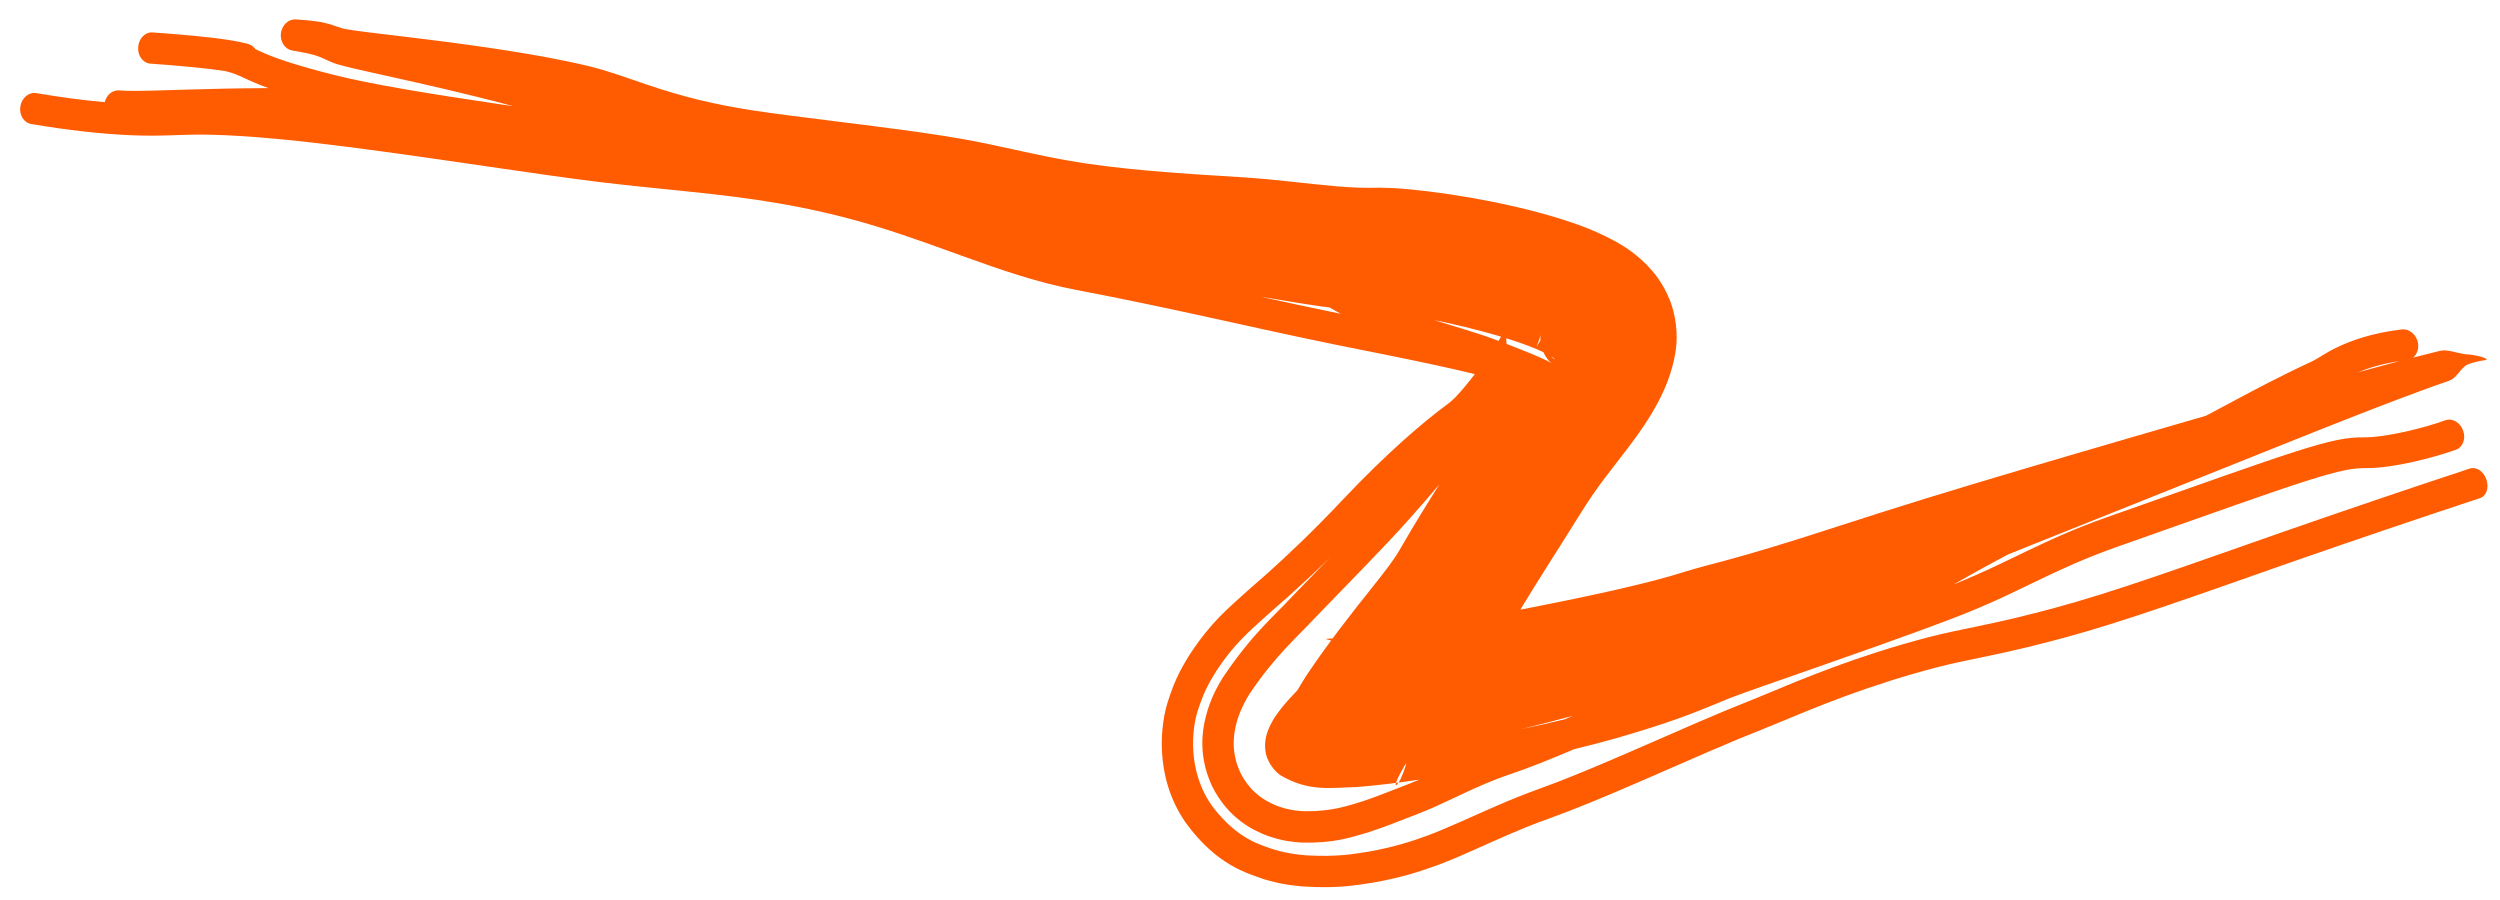 <?xml version="1.0" encoding="UTF-8"?> <svg xmlns="http://www.w3.org/2000/svg" width="100" height="36" viewBox="0 0 100 36" fill="none"><path d="M47.586 26.185C48.461 24.858 49.101 24.362 49.869 23.659C49.87 23.659 49.87 23.659 49.87 23.658C49.979 23.562 50.087 23.468 50.198 23.37C50.358 23.231 50.522 23.088 50.688 22.941C51.489 22.22 52.47 21.306 53.744 19.954C55.45 18.146 56.94 16.869 57.91 16.16C58.094 16.022 58.259 15.867 58.611 15.444C58.841 15.166 59.147 14.781 59.524 14.253C59.719 13.979 59.942 13.648 60.113 13.355C60.243 13.159 60.313 12.871 60.263 13.171C60.193 13.568 60.312 14.386 60.596 14.845C60.866 15.319 61.092 15.486 61.206 15.583C61.44 15.757 61.391 15.697 61.308 15.665C61.116 15.575 60.722 15.437 60.301 15.313C59.45 15.063 58.461 14.832 57.48 14.617C56.052 14.307 54.655 14.037 53.552 13.813C53.481 13.799 53.412 13.784 53.343 13.77C51.694 13.434 50.101 13.077 48.358 12.695C46.758 12.345 45.053 11.978 43.054 11.598C41.523 11.307 40.072 10.807 38.599 10.276C38.411 10.209 38.222 10.141 38.034 10.073C36.734 9.602 35.404 9.124 33.942 8.739C31.337 8.054 29.203 7.83 26.848 7.591C25.92 7.497 24.971 7.402 23.931 7.276C22.758 7.133 21.218 6.909 19.585 6.671C18.926 6.575 18.271 6.479 17.604 6.383C17.402 6.354 17.206 6.326 17.007 6.298C17.006 6.298 17.005 6.297 17.004 6.297C14.85 5.99 12.748 5.713 11.198 5.567C8.743 5.338 7.821 5.379 7.052 5.404C6.762 5.414 6.494 5.426 6.171 5.427C5.903 5.429 5.601 5.424 5.263 5.41C4.141 5.367 2.676 5.205 1.272 4.964C1.265 4.963 1.258 4.962 1.251 4.961C0.95 4.911 0.759 4.594 0.815 4.253C0.872 3.912 1.155 3.676 1.451 3.725C2.398 3.885 3.347 4.014 4.189 4.086C4.261 3.794 4.506 3.591 4.774 3.616C4.917 3.629 5.123 3.636 5.388 3.636C6.375 3.635 8.188 3.536 10.735 3.524C10.528 3.447 10.34 3.375 10.191 3.309C10.002 3.231 9.867 3.166 9.747 3.111C9.493 2.995 9.325 2.919 9.025 2.847C8.315 2.73 7.188 2.629 6.014 2.545C5.717 2.523 5.5 2.226 5.527 1.881C5.553 1.537 5.805 1.275 6.101 1.297C6.106 1.297 6.112 1.298 6.118 1.298C7.284 1.381 8.471 1.487 9.219 1.611C9.406 1.642 9.575 1.675 9.694 1.701C9.79 1.722 9.919 1.751 9.981 1.777C9.99 1.781 10.006 1.788 10.026 1.798C10.026 1.798 10.026 1.799 10.027 1.799C10.038 1.805 10.094 1.834 10.152 1.891C10.164 1.902 10.189 1.928 10.218 1.968C10.226 1.972 10.234 1.975 10.242 1.979C10.358 2.031 10.463 2.082 10.589 2.135C11.068 2.34 11.831 2.613 13.43 3.014C14.81 3.359 17.08 3.74 19.944 4.162C20.133 4.19 20.328 4.218 20.527 4.247C20.334 4.195 20.142 4.144 19.953 4.094C19.938 4.09 19.922 4.086 19.906 4.082C19.374 3.945 18.849 3.815 18.324 3.689C18.125 3.641 17.916 3.592 17.715 3.545C17.398 3.469 17.051 3.391 16.731 3.318C16.509 3.267 16.279 3.216 16.061 3.167C16.06 3.167 16.06 3.167 16.059 3.167C15.75 3.098 15.438 3.028 15.126 2.959C15.014 2.934 14.905 2.909 14.799 2.885C14.374 2.791 13.949 2.698 13.468 2.563C13.41 2.543 13.351 2.52 13.301 2.5C13.249 2.48 13.2 2.459 13.154 2.439C13.114 2.421 13.075 2.403 13.039 2.386C13.034 2.384 13.029 2.381 13.024 2.379C12.983 2.36 12.944 2.343 12.906 2.326C12.869 2.31 12.833 2.294 12.798 2.28C12.798 2.28 12.798 2.28 12.797 2.28C12.759 2.265 12.729 2.253 12.688 2.24C12.637 2.222 12.593 2.209 12.54 2.194C12.488 2.179 12.435 2.166 12.382 2.153C12.327 2.14 12.276 2.129 12.217 2.117C12.159 2.105 12.101 2.094 12.043 2.083C11.985 2.072 11.926 2.061 11.868 2.051C11.809 2.04 11.754 2.03 11.69 2.02C11.549 1.996 11.424 1.912 11.34 1.784C11.258 1.657 11.216 1.496 11.235 1.335C11.252 1.175 11.33 1.028 11.439 0.923C11.549 0.819 11.691 0.767 11.836 0.777C11.876 0.78 11.913 0.782 11.951 0.785C11.973 0.787 11.996 0.789 12.019 0.79C12.08 0.795 12.143 0.8 12.206 0.805C12.27 0.811 12.334 0.817 12.4 0.824C12.463 0.83 12.527 0.837 12.592 0.846C12.657 0.855 12.724 0.865 12.793 0.876C12.859 0.888 12.94 0.903 13.003 0.919C13.051 0.93 13.11 0.946 13.16 0.96C13.212 0.975 13.263 0.991 13.313 1.007C13.362 1.023 13.411 1.039 13.457 1.055C13.462 1.057 13.467 1.058 13.472 1.06C13.514 1.074 13.551 1.087 13.587 1.099C13.627 1.113 13.666 1.125 13.702 1.135C13.743 1.147 13.768 1.153 13.798 1.16C14.214 1.232 14.716 1.291 15.195 1.349C15.256 1.356 15.317 1.364 15.378 1.371C15.69 1.408 16.014 1.447 16.325 1.485C16.549 1.512 16.789 1.541 17.014 1.569C17.345 1.61 17.696 1.655 18.026 1.698C18.233 1.726 18.452 1.755 18.653 1.783C19.183 1.856 19.709 1.931 20.251 2.016C20.265 2.018 20.28 2.021 20.294 2.023C20.832 2.107 21.385 2.201 21.932 2.303C22.475 2.405 23.047 2.523 23.581 2.653C23.98 2.75 24.383 2.877 24.755 3.001C24.954 3.068 25.156 3.136 25.344 3.202C25.345 3.202 25.346 3.202 25.346 3.202C25.514 3.261 25.681 3.318 25.847 3.374C26.206 3.496 26.551 3.607 26.904 3.711C27.258 3.815 27.605 3.909 27.96 3.996C28.313 4.081 28.671 4.159 29.027 4.228C29.387 4.297 29.74 4.358 30.111 4.416C30.602 4.491 31.087 4.556 31.588 4.621C32.087 4.686 32.585 4.748 33.09 4.811C33.265 4.833 33.441 4.855 33.617 4.877C33.618 4.877 33.618 4.877 33.619 4.877C33.945 4.918 34.273 4.959 34.599 5C35.104 5.064 35.611 5.129 36.118 5.198C36.625 5.267 37.136 5.34 37.647 5.42C38.159 5.5 38.683 5.588 39.207 5.695C39.676 5.79 40.142 5.891 40.604 5.991C40.726 6.018 40.847 6.044 40.968 6.071C41.541 6.195 42.103 6.313 42.657 6.41C43.214 6.509 43.767 6.59 44.334 6.659C44.891 6.727 45.471 6.786 46.046 6.836C46.63 6.887 47.202 6.929 47.79 6.97C48.372 7.01 48.954 7.046 49.555 7.082C49.887 7.102 50.231 7.128 50.567 7.159C50.903 7.188 51.228 7.22 51.561 7.256C51.694 7.27 51.826 7.285 51.955 7.299C52.141 7.318 52.339 7.341 52.525 7.361C52.841 7.395 53.145 7.425 53.451 7.451C53.751 7.477 54.041 7.495 54.331 7.506C54.496 7.512 54.643 7.514 54.79 7.513C54.913 7.513 55.036 7.511 55.168 7.507C55.874 7.515 56.313 7.564 56.804 7.619C56.899 7.63 56.994 7.64 57.095 7.651C57.689 7.724 58.252 7.807 58.839 7.91C59.424 8.012 59.994 8.125 60.583 8.261C61.169 8.396 61.763 8.55 62.394 8.746C63.036 8.956 63.628 9.131 64.581 9.636C64.899 9.822 65.273 10.012 65.848 10.571C66.129 10.859 66.487 11.273 66.766 11.941C67.051 12.596 67.116 13.441 67.035 13.975C66.96 14.505 66.833 14.906 66.707 15.244C66.497 15.796 66.256 16.23 66.035 16.595C65.873 16.862 65.718 17.09 65.56 17.314C65.496 17.406 65.436 17.488 65.373 17.575C65.159 17.867 64.952 18.134 64.754 18.39C64.558 18.642 64.372 18.881 64.194 19.118C64.019 19.352 63.853 19.582 63.69 19.818C63.527 20.056 63.386 20.269 63.229 20.524C63.124 20.693 63.014 20.867 62.914 21.028C62.758 21.277 62.605 21.52 62.448 21.768C62.286 22.02 62.144 22.25 61.983 22.501C61.935 22.578 61.884 22.659 61.835 22.737C61.682 22.979 61.53 23.22 61.383 23.457C61.231 23.7 61.088 23.934 60.944 24.172C60.796 24.415 60.66 24.645 60.517 24.888C60.268 25.309 60.017 25.658 59.773 25.977C59.54 26.283 59.292 26.586 59.074 26.855C59.031 26.906 58.989 26.958 58.946 27.01C58.761 27.235 58.577 27.457 58.403 27.671C58.186 27.937 57.967 28.207 57.761 28.469C57.628 28.638 57.493 28.81 57.358 28.985C57.279 29.086 57.202 29.186 57.127 29.284C56.918 29.558 56.728 29.813 56.543 30.077C56.361 30.336 56.195 30.598 56.055 30.851C55.919 31.096 55.804 31.344 55.828 31.405C55.841 31.426 55.895 31.411 56.025 31.159C56.114 30.905 56.504 30.354 56.233 28.828C56.088 28.094 55.629 27.26 55.141 26.766C54.662 26.265 54.235 26.026 53.944 25.88C53.372 25.612 53.18 25.609 53.096 25.58C52.937 25.546 53.131 25.554 53.343 25.534C53.484 25.522 53.649 25.508 53.839 25.488C53.946 25.477 54.059 25.465 54.176 25.453C54.682 25.399 55.228 25.328 55.79 25.247C56.338 25.169 56.916 25.078 57.481 24.985C58.052 24.891 58.625 24.791 59.206 24.687C59.78 24.583 60.363 24.474 60.94 24.362C61.068 24.337 61.197 24.312 61.326 24.287C61.776 24.198 62.233 24.106 62.678 24.014C62.682 24.014 62.685 24.013 62.688 24.012C63.27 23.892 63.839 23.77 64.41 23.643C64.62 23.596 64.826 23.549 65.029 23.501C65.234 23.453 65.436 23.405 65.639 23.355C65.844 23.304 66.044 23.253 66.242 23.201C66.442 23.148 66.639 23.094 66.834 23.038C67.013 22.986 67.191 22.932 67.385 22.872C67.403 22.867 67.42 22.861 67.438 22.856C67.651 22.791 67.892 22.72 68.119 22.661C68.721 22.505 69.305 22.346 69.897 22.176C70.489 22.006 71.077 21.828 71.668 21.644C71.899 21.572 72.13 21.499 72.362 21.425C72.721 21.311 73.082 21.195 73.443 21.078C74.036 20.887 74.63 20.695 75.227 20.505C75.821 20.316 76.421 20.128 77.014 19.945C77.595 19.766 78.182 19.587 78.752 19.416C78.766 19.412 78.779 19.407 78.793 19.403C79.49 19.191 80.161 18.992 80.851 18.788C81.532 18.587 82.21 18.388 82.904 18.184C83.582 17.986 84.269 17.785 84.956 17.584C85.637 17.386 86.318 17.189 87.009 16.987C87.415 16.87 87.832 16.748 88.237 16.631C88.429 16.528 88.633 16.42 88.816 16.323C90.174 15.596 91.17 15.062 92.491 14.451C92.617 14.386 92.721 14.324 92.84 14.25C92.862 14.236 92.886 14.222 92.911 14.207C93.059 14.114 93.257 14.001 93.511 13.88C94.038 13.63 94.865 13.322 96.06 13.178C96.369 13.139 96.663 13.385 96.722 13.723C96.755 13.964 96.682 14.18 96.517 14.305C96.867 14.215 97.208 14.13 97.592 14.036C97.766 13.993 97.917 14.02 98.166 14.075C98.218 14.092 98.29 14.106 98.373 14.122C98.469 14.135 98.492 14.165 98.67 14.174C98.969 14.177 99.658 14.354 99.413 14.403C99.171 14.43 98.615 14.569 98.585 14.662C98.464 14.762 98.402 14.85 98.336 14.927C98.217 15.079 98.095 15.186 97.953 15.234C97.58 15.362 97.233 15.486 96.885 15.614C96.534 15.742 96.196 15.868 95.851 15.999C95.507 16.13 95.157 16.264 94.825 16.393C94.476 16.528 94.135 16.662 93.802 16.793C93.451 16.931 93.125 17.061 92.777 17.198C92.578 17.278 92.365 17.362 92.16 17.444C92.087 17.473 92.014 17.503 91.94 17.532C91.88 17.556 91.819 17.58 91.756 17.605C91.098 17.868 90.433 18.134 89.774 18.398C89.109 18.664 88.444 18.93 87.79 19.192C87.124 19.458 86.465 19.722 85.805 19.985C85.142 20.25 84.477 20.516 83.821 20.778C83.152 21.045 82.493 21.308 81.837 21.57C81.326 21.775 80.818 21.979 80.312 22.183C80.158 22.267 80.003 22.35 79.849 22.431C79.813 22.451 79.776 22.47 79.74 22.489C79.204 22.775 78.667 23.082 78.136 23.381C78.81 23.111 79.388 22.851 79.911 22.602C80.167 22.481 80.411 22.364 80.647 22.25C80.747 22.202 80.845 22.154 80.942 22.107C81.961 21.618 82.921 21.167 84.294 20.683C88.18 19.312 90.424 18.507 91.841 18.057C93.261 17.603 93.9 17.486 94.54 17.494C95.447 17.506 97.037 17.097 97.802 16.815C98.087 16.71 98.409 16.893 98.523 17.219C98.643 17.543 98.521 17.884 98.24 17.988C97.443 18.281 95.719 18.739 94.641 18.724C94.155 18.72 93.644 18.794 92.239 19.242C90.844 19.686 88.615 20.486 84.718 21.861C83.39 22.329 82.469 22.761 81.457 23.247C81.361 23.293 81.263 23.341 81.164 23.388C81.164 23.389 81.163 23.389 81.162 23.389C80.901 23.515 80.63 23.646 80.34 23.782C79.638 24.114 78.839 24.465 77.841 24.837C74.623 26.05 70.23 27.52 69.199 27.923C68.998 28.003 68.803 28.084 68.598 28.169C67.811 28.493 66.859 28.891 64.645 29.529C64.159 29.668 63.587 29.817 62.962 29.969C62.057 30.355 61.171 30.713 60.39 30.975C59.708 31.202 59.107 31.475 58.502 31.757C58.334 31.837 58.157 31.92 57.982 32.001C57.569 32.197 57.145 32.391 56.715 32.554C56.383 32.681 56.022 32.826 55.637 32.972C55.343 33.084 55.022 33.199 54.693 33.306C54.011 33.502 53.326 33.742 52.039 33.701C51.704 33.677 51.317 33.646 50.722 33.44C50.177 33.236 49.132 32.77 48.474 31.427C47.853 30.069 48.14 28.962 48.307 28.397C48.503 27.793 48.713 27.432 48.909 27.108C50.107 25.327 50.938 24.677 51.694 23.853C52.235 23.291 52.733 22.78 53.202 22.297C52.603 22.884 52.085 23.363 51.618 23.784C51.423 23.958 51.233 24.124 51.05 24.285C50.937 24.384 50.826 24.482 50.719 24.576C49.953 25.27 49.36 25.761 48.649 26.845C48.416 27.227 48.153 27.644 47.912 28.427C47.681 29.11 47.467 30.861 48.52 32.287C49.534 33.603 50.461 33.804 50.992 33.992C51.537 34.147 51.923 34.187 52.254 34.214C53.511 34.286 54.145 34.158 54.775 34.061C55.731 33.886 56.411 33.676 57.113 33.418C57.512 33.268 57.951 33.08 58.421 32.873C59.352 32.461 60.394 31.976 61.526 31.569C62.582 31.191 63.741 30.706 64.959 30.179C64.96 30.179 64.96 30.179 64.961 30.179C65.197 30.076 65.442 29.971 65.682 29.865C67.158 29.221 68.704 28.534 70.219 27.937C70.381 27.873 70.574 27.793 70.796 27.7C72.076 27.166 74.309 26.223 77.166 25.482C77.797 25.318 78.461 25.187 79.222 25.028C79.455 24.979 79.692 24.929 79.944 24.873C80.179 24.821 80.423 24.765 80.675 24.704C81.613 24.477 82.676 24.2 84.009 23.783C85.406 23.347 87.067 22.77 88.82 22.154C89.665 21.858 90.555 21.543 91.411 21.245C94.001 20.345 96.427 19.522 98.781 18.746C98.781 18.745 98.782 18.745 98.782 18.745C99.064 18.654 99.349 18.861 99.459 19.189C99.564 19.517 99.463 19.84 99.189 19.929C96.85 20.701 94.418 21.525 91.833 22.423C90.989 22.717 90.104 23.03 89.261 23.326C87.498 23.945 85.811 24.531 84.4 24.972C83.09 25.382 82.037 25.659 81.105 25.886C80.808 25.958 80.524 26.024 80.251 26.084C79.987 26.143 79.735 26.196 79.495 26.247C78.736 26.405 78.106 26.53 77.502 26.687C74.71 27.411 72.548 28.324 71.254 28.863C71.025 28.959 70.823 29.042 70.65 29.11C69.155 29.7 67.624 30.379 66.139 31.027C65.9 31.132 65.657 31.237 65.418 31.34C65.418 31.34 65.418 31.341 65.417 31.341C64.191 31.872 63.001 32.368 61.916 32.757C60.815 33.151 59.866 33.594 58.958 33.998C58.474 34.215 57.996 34.42 57.515 34.6C56.734 34.887 55.989 35.116 54.911 35.307C54.226 35.407 53.554 35.55 52.096 35.457C51.7 35.42 51.249 35.374 50.559 35.169C49.922 34.934 48.687 34.643 47.42 32.897C46.119 31.008 46.446 28.872 46.721 28.045C47.017 27.099 47.323 26.619 47.586 26.185ZM95.989 14.442C95.255 14.555 94.707 14.731 94.306 14.896C94.656 14.8 95.021 14.7 95.374 14.605C95.582 14.549 95.775 14.499 95.989 14.442ZM62.592 28.771C62.699 28.726 62.807 28.679 62.916 28.632C62.606 28.715 62.291 28.798 61.979 28.879C61.602 28.977 61.208 29.077 60.829 29.171C61.441 29.04 62.037 28.906 62.592 28.771ZM49.977 27.762C49.81 28.036 49.642 28.334 49.497 28.789C49.37 29.217 49.188 30 49.617 30.911C50.069 31.812 50.783 32.129 51.186 32.271C51.621 32.416 51.927 32.438 52.198 32.45C53.254 32.464 53.912 32.237 54.554 32.036C54.761 31.963 54.992 31.884 55.188 31.808C55.58 31.66 55.952 31.511 56.318 31.371C56.467 31.314 56.618 31.252 56.774 31.186C55.942 31.31 55.164 31.405 54.492 31.463C54.417 31.469 54.345 31.475 54.276 31.48C53.179 31.513 52.356 31.673 51.225 31.014C50.941 30.827 50.648 30.399 50.615 30.023C50.571 29.65 50.656 29.39 50.732 29.186C50.897 28.786 51.087 28.545 51.267 28.313C51.477 28.052 51.684 27.831 51.895 27.611C52.025 27.388 52.159 27.169 52.305 26.949C52.506 26.644 52.731 26.326 52.945 26.029C53.098 25.819 53.252 25.609 53.405 25.403C53.471 25.315 53.536 25.228 53.601 25.142C53.825 24.846 54.039 24.569 54.268 24.279C54.479 24.01 54.685 23.752 54.892 23.491C54.904 23.477 54.916 23.462 54.927 23.447C55.14 23.179 55.35 22.914 55.535 22.665C55.72 22.416 55.87 22.197 55.988 21.991C56.133 21.738 56.285 21.477 56.438 21.221C56.586 20.97 56.743 20.713 56.895 20.465C57.043 20.222 57.206 19.963 57.355 19.724C57.403 19.647 57.457 19.562 57.507 19.482C57.531 19.446 57.553 19.409 57.576 19.373C57.21 19.806 56.836 20.238 56.428 20.698C55.851 21.348 55.206 22.024 54.487 22.768C53.907 23.369 53.301 23.987 52.621 24.693C51.868 25.507 51.013 26.218 49.977 27.762ZM61.674 13.915C61.614 13.727 61.601 13.481 61.624 13.333C61.629 13.335 61.618 13.448 61.544 13.652C61.52 13.72 61.492 13.791 61.456 13.877C61.457 13.875 61.458 13.873 61.459 13.871C61.582 13.687 61.674 13.521 61.726 13.417C61.744 13.383 61.757 13.358 61.766 13.35C61.743 13.517 61.803 13.888 61.929 14.085C62.049 14.289 62.141 14.345 62.172 14.364C62.235 14.392 62.141 14.307 62.028 14.241C61.724 14.059 61.264 13.874 60.801 13.712C60.334 13.55 59.843 13.403 59.349 13.27C58.853 13.136 58.356 13.015 57.841 12.903C57.683 12.869 57.52 12.835 57.352 12.801C57.715 12.914 58.083 13.023 58.47 13.142C58.782 13.238 59.101 13.338 59.436 13.451C59.565 13.495 59.712 13.549 59.893 13.616C60.239 13.747 60.69 13.919 61.18 14.119C61.424 14.219 61.685 14.329 61.886 14.431C61.985 14.481 62.071 14.534 62.073 14.539C62.073 14.539 62.048 14.526 61.975 14.451C61.906 14.377 61.763 14.209 61.674 13.915ZM53.182 12.299C53.057 12.283 52.938 12.268 52.821 12.252C52.487 12.206 52.145 12.151 51.83 12.1C51.606 12.063 51.373 12.024 51.156 11.988C51.064 11.972 50.972 11.957 50.88 11.942C50.725 11.916 50.571 11.892 50.416 11.867C51.472 12.099 52.512 12.324 53.587 12.543C53.602 12.546 53.616 12.549 53.63 12.552C53.48 12.466 53.33 12.382 53.182 12.299Z" fill="#FF5B00"></path></svg> 